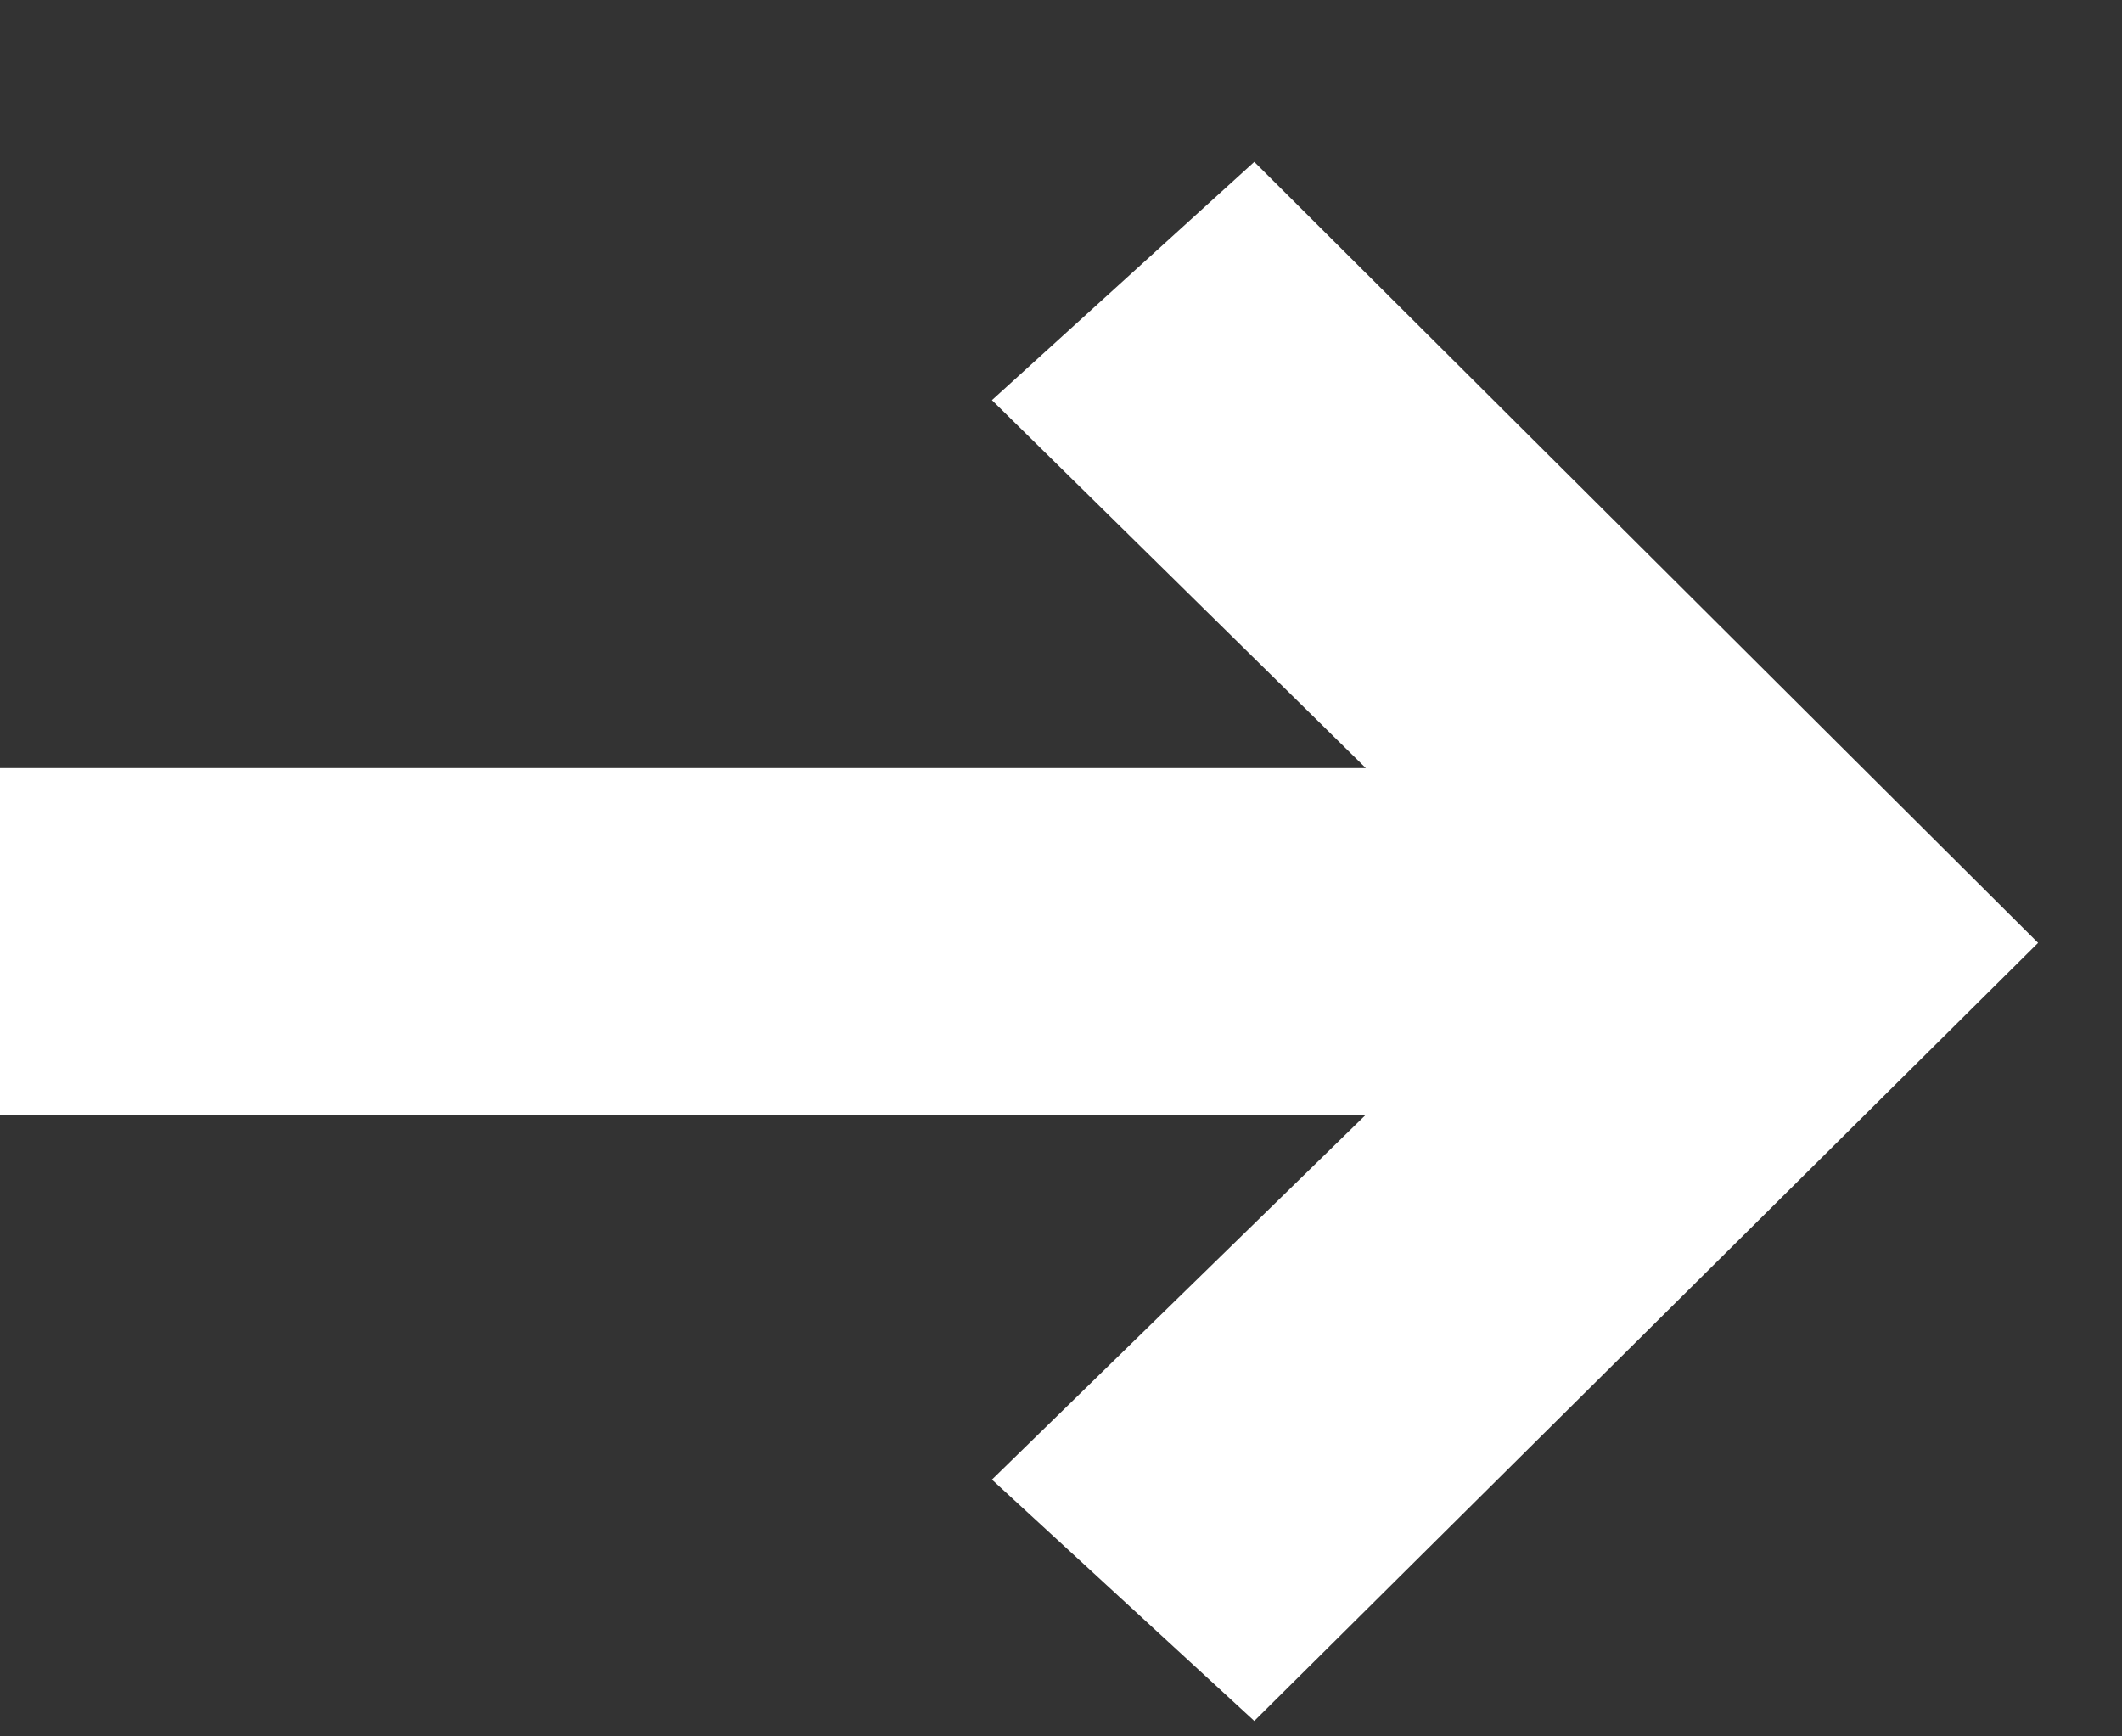 <?xml version="1.0" encoding="UTF-8"?> <svg xmlns="http://www.w3.org/2000/svg" width="11" height="9" viewBox="0 0 11 9" fill="none"><rect x="0" y="0" width="11" height="9" fill="#333333" stroke="none"/><path d="M5.142 2.074L6.502 0.839L10.565 4.887L6.502 8.92L5.142 7.669L7.08 5.778H0V3.981H7.08L5.142 2.074Z" fill="white"></path></svg> 